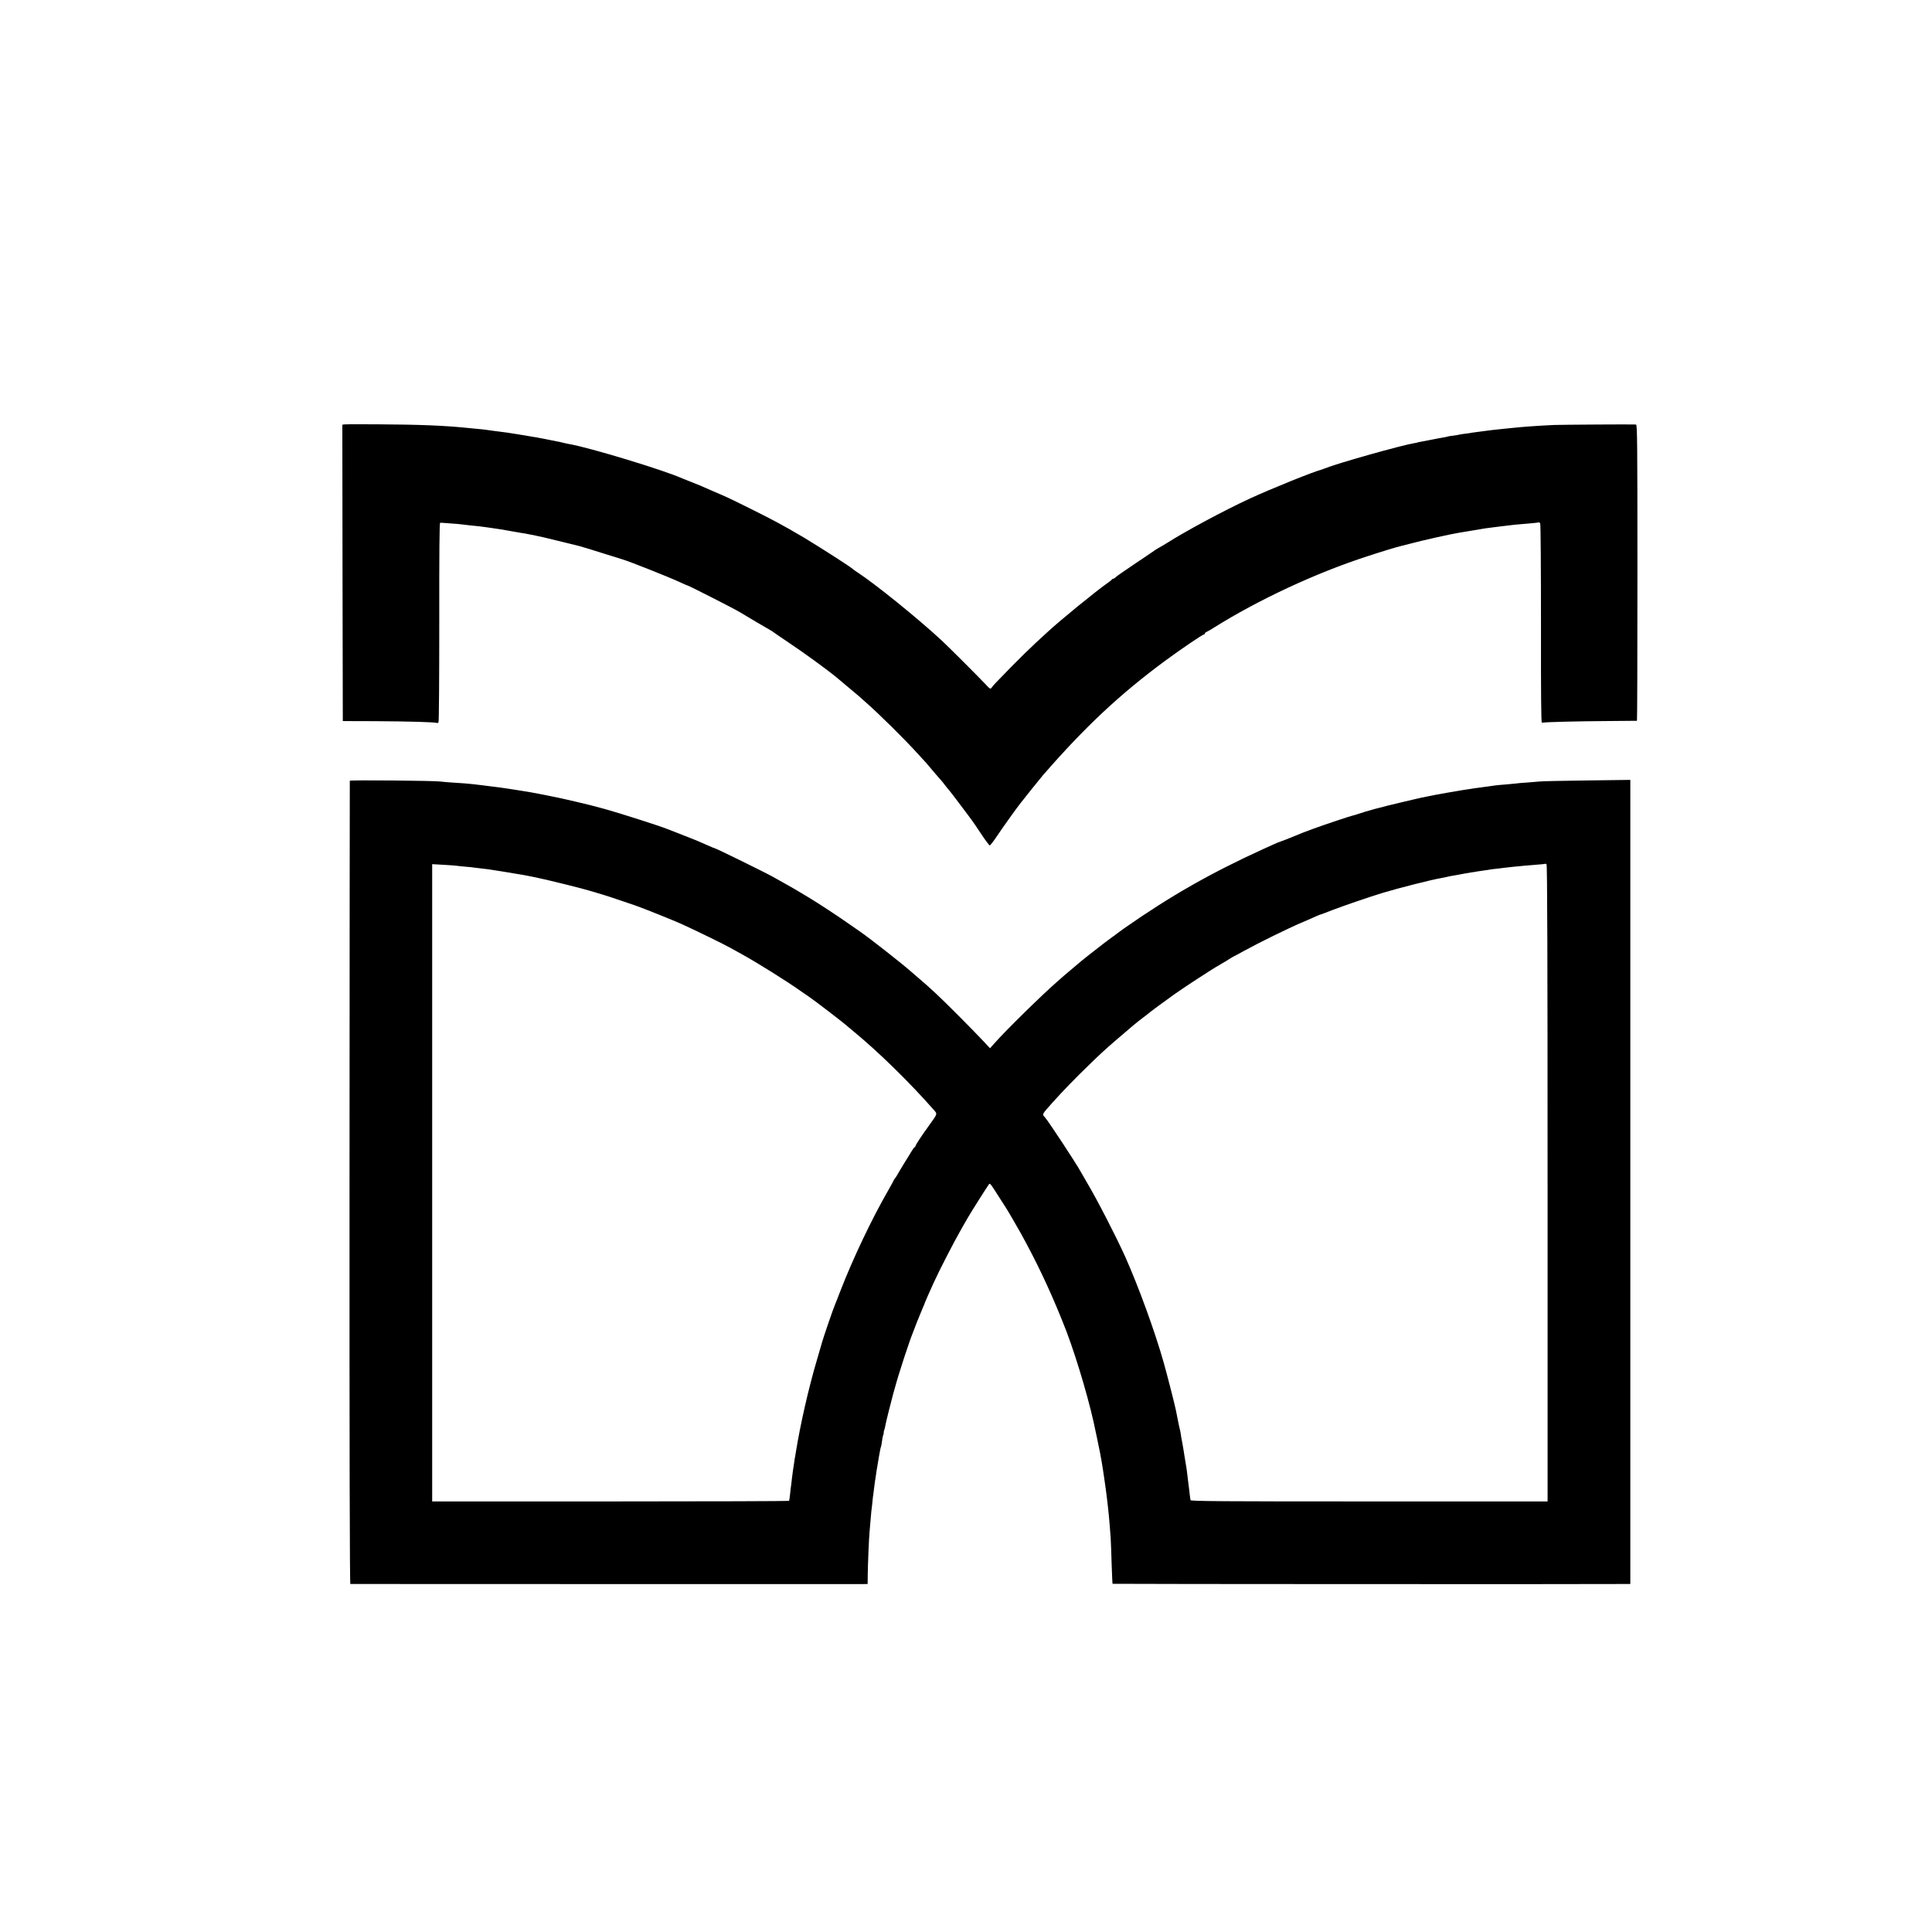 <?xml version="1.0" standalone="no"?>
<!DOCTYPE svg PUBLIC "-//W3C//DTD SVG 20010904//EN"
 "http://www.w3.org/TR/2001/REC-SVG-20010904/DTD/svg10.dtd">
<svg version="1.0" xmlns="http://www.w3.org/2000/svg"
 width="2043pt" height="2043pt" viewBox="0 0 2043 2043"
 preserveAspectRatio="xMidYMid meet">
<g transform="translate(0,2043) scale(0.1,-0.1)"
fill="#000000" stroke="none">
<path d="M3642 15942 l-22 -3 2 -1567 3 -1567 345 -1 c348 -2 635 -10 650 -19
4 -3 12 1 17 8 5 7 8 468 8 1060 -1 735 2 1047 9 1048 13 2 1 2 111 -6 50 -3
101 -8 115 -10 14 -2 52 -6 85 -10 81 -8 145 -15 175 -20 14 -2 45 -7 70 -10
70 -10 99 -14 190 -31 47 -9 99 -18 115 -20 17 -2 53 -8 80 -14 28 -6 61 -12
75 -15 37 -7 97 -21 280 -66 91 -23 170 -42 175 -43 27 -7 146 -43 290 -89 88
-28 165 -52 170 -53 69 -20 477 -182 593 -235 46 -22 86 -39 89 -39 12 0 497
-247 554 -282 55 -34 325 -193 334 -197 5 -2 14 -8 20 -13 5 -5 84 -59 175
-120 161 -108 386 -272 485 -352 87 -72 188 -157 243 -204 29 -26 65 -58 80
-71 137 -120 414 -394 542 -536 35 -38 71 -77 79 -86 9 -9 25 -27 35 -40 34
-41 139 -164 145 -169 3 -3 18 -21 33 -42 15 -20 34 -42 41 -50 7 -7 63 -80
125 -163 62 -82 119 -158 126 -169 8 -10 50 -72 93 -137 43 -65 83 -118 89
-119 6 0 40 44 76 98 61 91 188 269 240 337 42 55 223 280 249 310 442 508
811 854 1289 1207 156 115 395 278 409 278 6 0 11 5 11 10 0 6 10 15 23 20 12
6 45 24 72 42 472 296 1081 580 1625 756 155 51 321 101 350 107 8 2 51 13 95
24 132 36 439 104 515 116 14 2 81 14 150 25 130 23 155 26 230 35 25 3 61 7
80 10 97 13 176 21 295 30 50 4 93 9 97 11 4 3 11 -3 15 -13 5 -10 8 -487 8
-1060 -1 -740 2 -1043 9 -1044 6 -1 15 -1 19 0 34 6 359 14 642 16 187 1 342
3 345 3 3 1 5 706 5 1567 0 1385 -2 1565 -15 1566 -51 3 -792 -2 -870 -5 -169
-8 -337 -20 -435 -31 -22 -2 -67 -7 -100 -10 -96 -10 -148 -16 -175 -20 -14
-2 -48 -7 -76 -10 -28 -3 -61 -8 -75 -10 -13 -3 -46 -8 -74 -11 -27 -3 -57 -8
-65 -10 -8 -3 -37 -8 -65 -11 -27 -3 -53 -7 -56 -9 -4 -2 -24 -6 -45 -10 -22
-3 -84 -15 -139 -26 -55 -11 -109 -21 -120 -23 -11 -2 -20 -4 -20 -5 0 -1 -13
-4 -29 -6 -140 -23 -820 -215 -946 -267 -14 -5 -29 -11 -35 -13 -83 -20 -538
-204 -765 -309 -270 -125 -684 -348 -865 -464 -22 -14 -49 -30 -60 -36 -45
-25 -70 -40 -75 -45 -3 -3 -90 -62 -195 -132 -104 -70 -200 -136 -212 -147
-12 -12 -26 -21 -32 -21 -5 0 -11 -3 -13 -7 -2 -5 -19 -19 -38 -32 -124 -86
-508 -399 -645 -526 -18 -16 -75 -69 -127 -117 -52 -48 -164 -158 -249 -244
-186 -190 -193 -198 -212 -224 -14 -20 -16 -19 -73 42 -73 77 -381 385 -455
454 -244 227 -706 601 -894 723 -22 14 -42 29 -45 32 -13 16 -284 191 -510
329 -35 21 -128 75 -165 96 -22 12 -78 43 -125 69 -47 26 -182 95 -301 154
-231 114 -223 110 -379 177 -58 25 -118 52 -135 59 -16 7 -61 25 -100 40 -38
15 -79 31 -90 36 -193 87 -979 326 -1195 363 -14 2 -43 9 -65 14 -22 6 -53 13
-70 15 -16 3 -65 13 -108 22 -43 9 -91 18 -105 20 -15 2 -65 10 -112 19 -47 8
-103 17 -125 20 -22 4 -53 8 -70 11 -35 5 -104 14 -155 20 -19 3 -51 7 -70 10
-19 3 -62 7 -95 10 -33 3 -79 8 -103 10 -239 25 -520 36 -952 38 -179 1 -335
1 -348 -1z"/>
<path d="M3699 12174 c-1 -5 -2 -1918 -3 -4251 -1 -2825 2 -4243 9 -4243 20
-1 5342 -1 5405 -1 l65 1 1 97 c1 105 13 395 19 453 2 19 6 71 10 115 3 44 7
91 9 105 3 14 7 56 11 93 3 37 8 76 10 85 1 9 6 42 9 73 4 31 8 65 10 75 2 11
7 39 10 64 3 25 8 56 11 70 2 13 7 40 10 60 3 20 8 47 10 60 3 14 8 41 11 60
3 19 8 38 10 42 2 3 7 27 10 53 3 26 9 58 14 71 5 13 7 24 5 24 -2 0 -1 10 4
23 5 13 12 40 15 61 5 29 60 251 81 326 3 8 9 31 14 50 46 170 155 503 201
615 4 11 16 40 25 65 9 25 22 56 28 70 6 14 11 27 12 30 4 11 19 47 36 87 11
23 19 44 19 47 0 2 14 35 31 73 17 37 45 99 62 138 65 142 209 422 299 580 22
38 51 89 64 111 22 40 192 309 219 347 14 20 12 22 133 -168 14 -22 33 -51 42
-65 20 -30 114 -191 161 -275 164 -296 301 -584 430 -902 5 -13 13 -33 18 -45
105 -252 253 -733 326 -1058 10 -41 65 -309 70 -335 2 -16 7 -41 10 -55 2 -13
7 -40 10 -60 3 -20 7 -45 9 -56 2 -12 7 -45 11 -74 4 -29 8 -61 10 -70 2 -9 6
-41 10 -71 3 -30 8 -65 10 -79 2 -14 6 -52 10 -85 3 -33 8 -76 10 -95 4 -40
14 -156 20 -245 2 -33 7 -154 10 -270 4 -115 8 -212 10 -213 3 -3 5193 -5
5443 -2 l32 0 0 4251 0 4252 -462 -6 c-255 -3 -479 -8 -498 -11 -19 -2 -79 -7
-133 -11 -54 -3 -106 -8 -115 -10 -9 -1 -57 -6 -106 -10 -49 -4 -98 -8 -110
-10 -11 -2 -43 -6 -71 -10 -90 -11 -213 -29 -285 -41 -83 -14 -259 -44 -280
-49 -14 -2 -47 -9 -75 -15 -27 -6 -59 -12 -70 -14 -26 -5 -83 -19 -240 -56
-137 -33 -137 -33 -200 -50 -22 -6 -47 -12 -56 -14 -36 -9 -166 -48 -189 -57
-14 -5 -34 -11 -45 -13 -31 -7 -289 -93 -410 -137 -124 -46 -115 -42 -250 -98
-55 -22 -103 -41 -107 -41 -4 0 -38 -14 -75 -31 -37 -17 -86 -39 -108 -49
-550 -251 -976 -493 -1465 -835 -30 -21 -67 -48 -81 -59 -14 -12 -36 -28 -49
-36 -20 -13 -155 -117 -200 -153 -8 -7 -35 -28 -60 -47 -43 -34 -80 -64 -104
-85 -6 -5 -38 -32 -71 -60 -33 -27 -65 -54 -71 -60 -6 -5 -39 -35 -74 -65
-158 -137 -546 -518 -663 -651 l-48 -54 -65 70 c-124 132 -411 420 -506 508
-100 92 -114 104 -188 167 -25 21 -58 50 -75 65 -101 89 -450 363 -545 427
-14 10 -61 43 -105 73 -125 88 -323 218 -429 282 -147 89 -165 99 -256 150
-47 26 -103 58 -125 70 -79 45 -605 303 -617 303 -4 0 -37 14 -75 31 -100 45
-118 52 -213 89 -72 29 -86 34 -140 55 -25 9 -58 23 -75 29 -69 29 -514 171
-645 207 -25 7 -49 14 -55 15 -107 31 -414 103 -570 133 -147 29 -168 33 -340
60 -125 19 -163 25 -257 36 -24 3 -59 7 -78 10 -75 10 -147 17 -195 21 -27 2
-88 6 -135 9 -47 3 -103 8 -125 11 -78 9 -955 17 -956 8z m12666 -4258 l0
-3363 -1887 0 c-1571 0 -1888 2 -1889 14 -1 7 -2 16 -3 21 -1 4 -6 41 -10 82
-5 41 -10 84 -12 95 -2 11 -6 45 -9 75 -3 30 -10 78 -15 105 -5 28 -12 68 -15
90 -9 61 -15 96 -25 150 -6 28 -12 64 -14 82 -3 18 -7 40 -10 50 -3 10 -7 29
-10 43 -3 14 -10 50 -16 80 -6 30 -13 66 -16 80 -10 52 -94 380 -128 500 -93
329 -264 799 -407 1120 -92 205 -301 612 -406 787 -31 54 -62 107 -68 118 -47
86 -338 528 -376 571 -30 33 -35 25 80 154 114 127 242 259 393 405 108 105
182 173 278 255 171 148 229 196 295 245 22 16 42 32 45 35 8 9 188 142 280
207 47 33 153 105 237 159 149 97 173 112 264 165 25 14 64 38 87 53 23 14 43
26 45 26 2 0 50 26 108 58 139 77 458 234 594 292 28 12 59 25 70 30 107 48
136 60 141 60 3 0 56 20 117 44 107 42 399 142 537 184 176 53 520 140 620
157 19 3 42 8 50 10 8 2 29 7 45 10 55 9 140 25 165 30 14 3 41 7 60 10 19 2
44 6 56 9 12 2 45 7 74 11 29 4 62 8 73 11 10 2 45 6 76 9 31 4 67 8 81 10 14
2 54 6 90 10 36 3 83 8 105 10 22 2 81 7 130 11 50 3 92 8 94 10 3 2 9 0 15
-6 8 -8 11 -1005 11 -3374z m-11536 3359 c9 -2 51 -6 94 -10 43 -3 86 -8 95
-10 9 -1 46 -6 82 -10 36 -4 72 -8 80 -10 17 -3 90 -14 135 -21 17 -2 41 -6
55 -9 14 -3 40 -7 58 -10 101 -16 92 -14 217 -39 65 -13 190 -42 330 -77 194
-49 178 -45 245 -64 30 -9 62 -18 70 -20 8 -2 16 -4 18 -5 1 -2 5 -3 10 -4 65
-18 171 -52 397 -130 87 -30 400 -156 492 -197 162 -74 445 -212 523 -256 19
-11 67 -37 105 -58 178 -98 484 -290 645 -404 25 -17 56 -39 70 -48 72 -49
381 -286 426 -328 6 -5 30 -26 54 -45 261 -215 589 -536 843 -825 41 -46 43
-39 -48 -165 -83 -115 -145 -209 -145 -221 0 -5 -3 -9 -7 -9 -5 0 -20 -21 -36
-48 -15 -26 -46 -76 -69 -112 -22 -36 -52 -85 -66 -110 -13 -25 -31 -52 -38
-61 -8 -8 -14 -18 -14 -21 0 -3 -23 -45 -51 -94 -180 -312 -377 -726 -514
-1079 -25 -66 -50 -129 -55 -140 -17 -38 -125 -353 -136 -395 -2 -8 -26 -90
-53 -182 -90 -303 -178 -689 -227 -994 -3 -20 -7 -46 -10 -57 -2 -12 -6 -39
-9 -62 -4 -22 -8 -51 -10 -65 -2 -14 -7 -52 -11 -85 -3 -33 -8 -68 -9 -77 -2
-9 -7 -48 -10 -85 -4 -37 -9 -71 -11 -74 -2 -3 -852 -6 -1889 -6 l-1885 0 0
3370 0 3369 122 -7 c67 -4 129 -8 137 -10z"/>
</g>
</svg>
